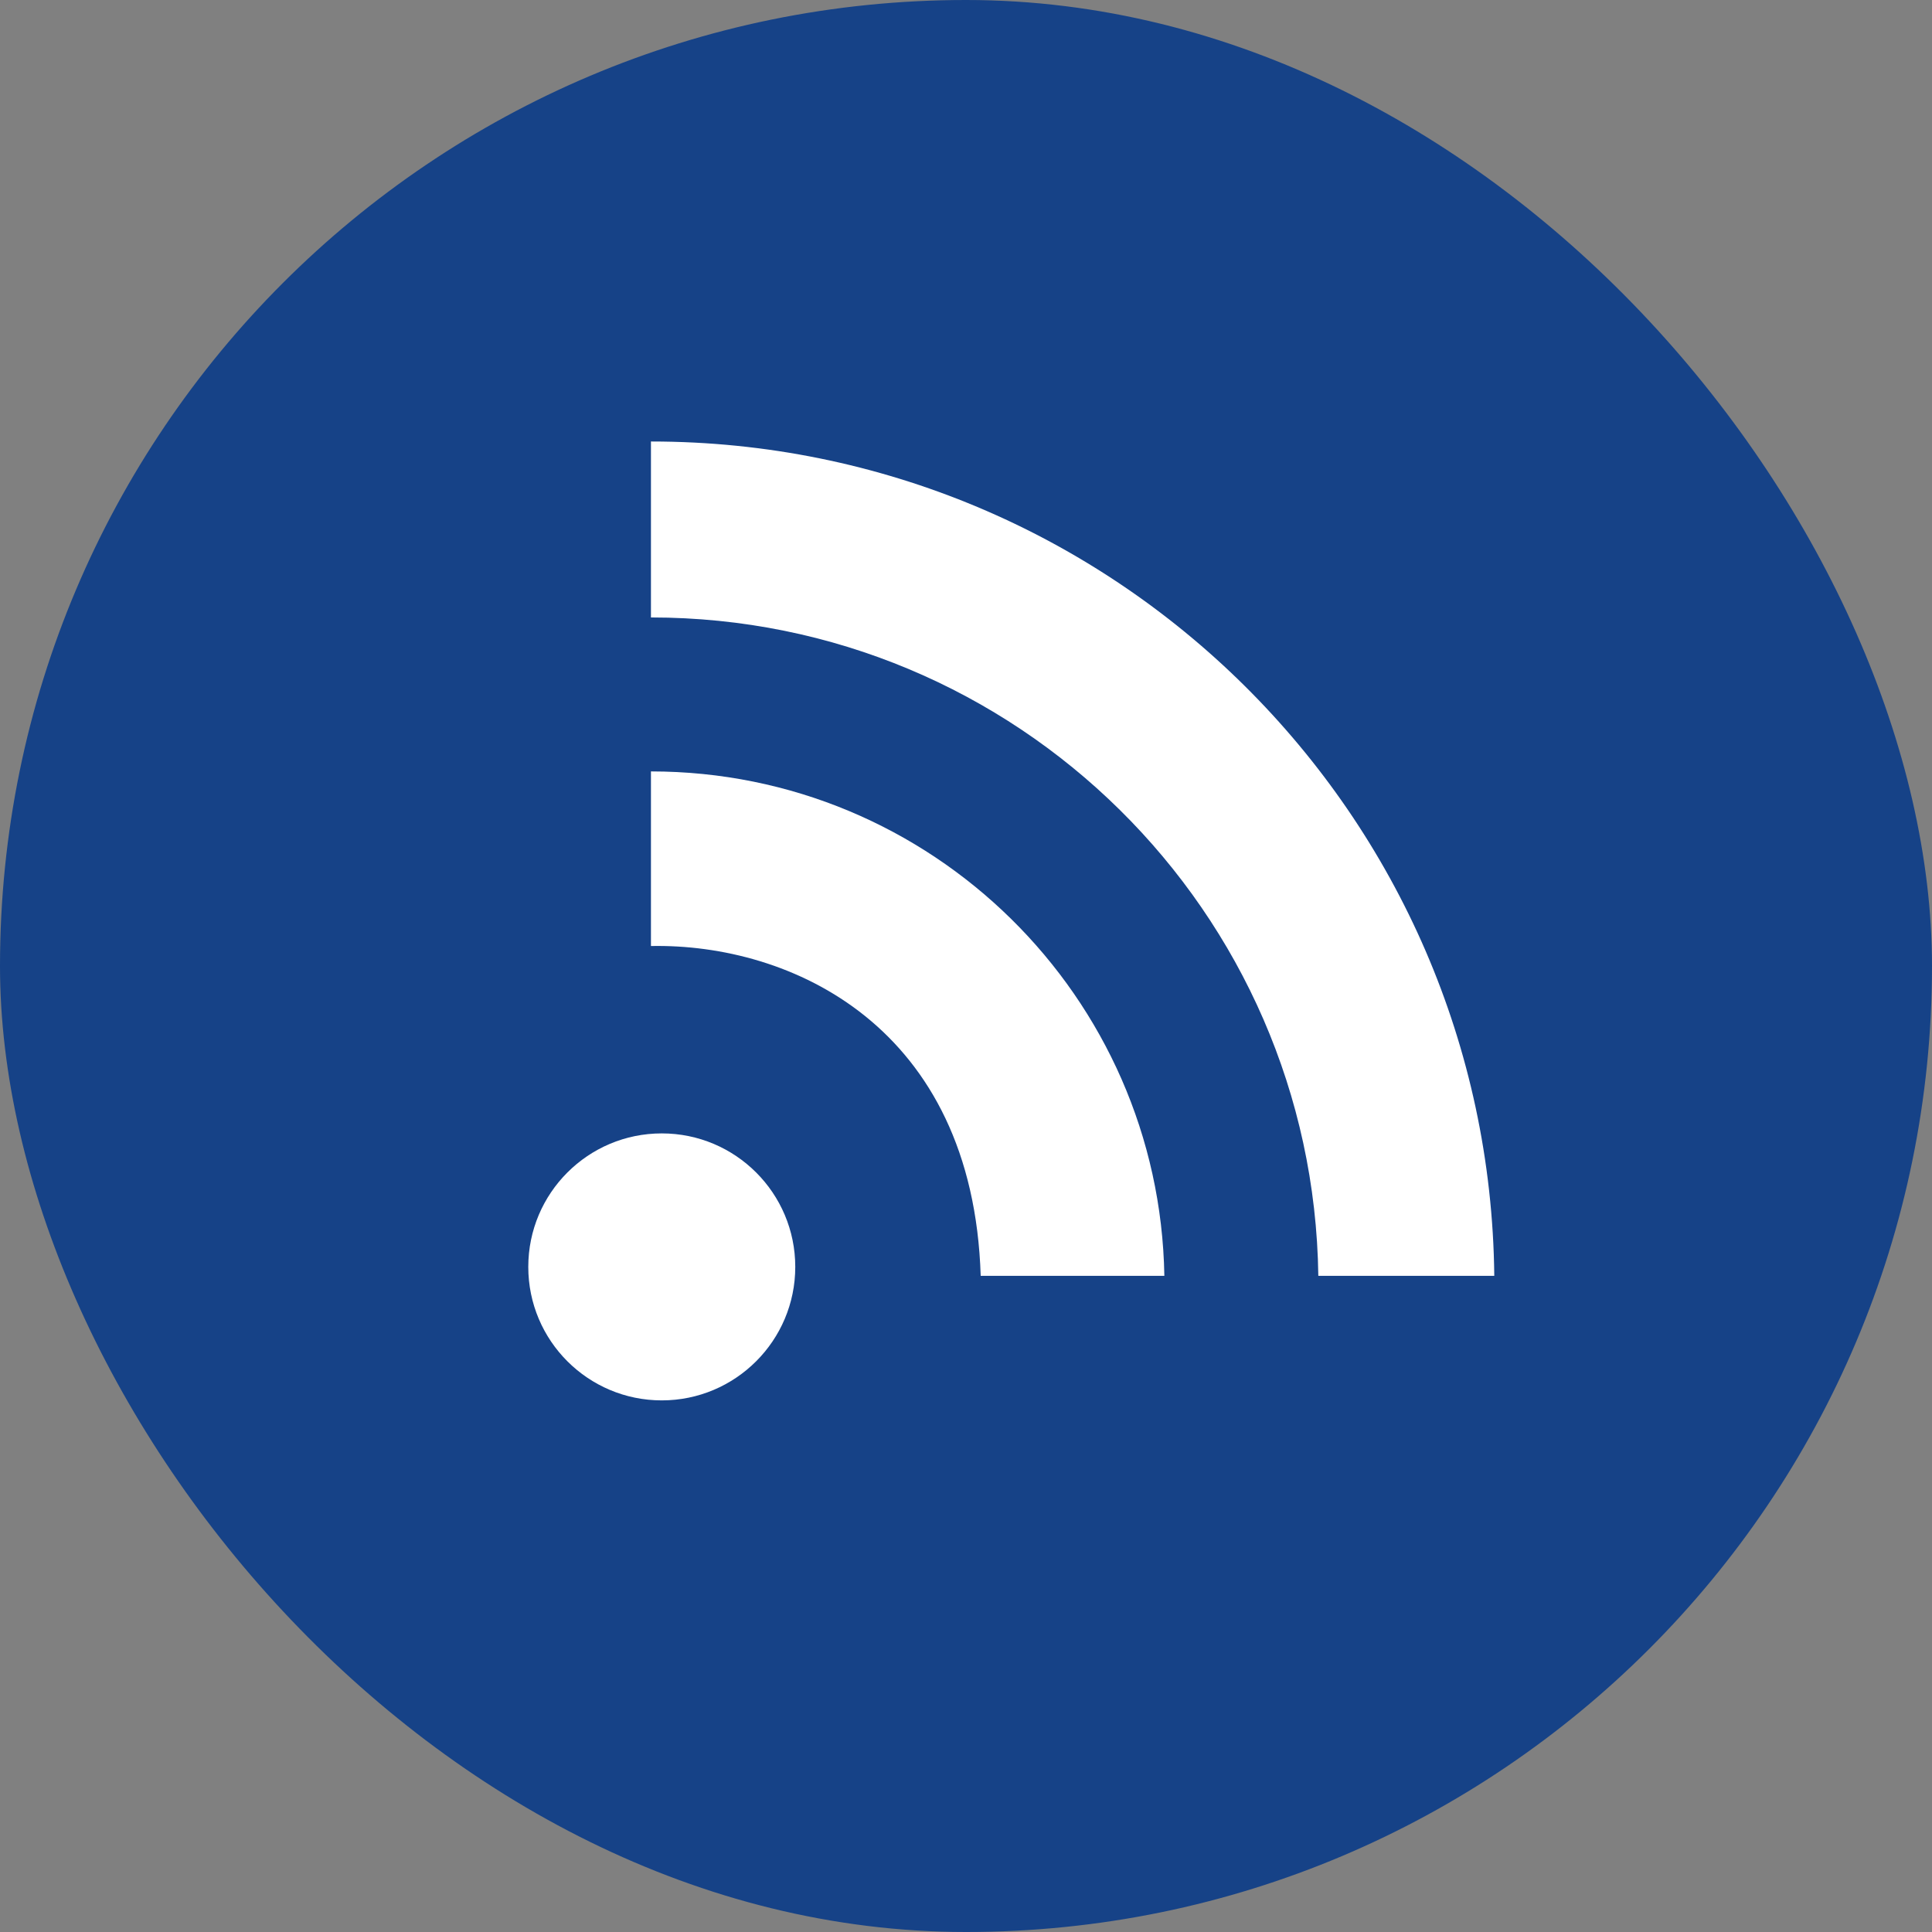 <svg xmlns="http://www.w3.org/2000/svg" width="512" height="512" viewBox="0 0 512 512" fill="none"><rect x="0" y="0" width="512" height="512" fill="#808080" stroke="none"/><rect width="512" height="512" rx="256" fill="#164287"></rect><path fill-rule="evenodd" clip-rule="evenodd" d="M172.507 204.433C246.87 204.433 307.289 264.067 308.567 338.117H259.895C257.81 271.847 209.498 249.988 172.507 250.706V204.433Z" fill="white"></path><path fill-rule="evenodd" clip-rule="evenodd" d="M172.507 117C295.16 117 394.7 215.777 396 338.117H349.369C348.069 241.536 269.401 163.631 172.507 163.631V117Z" fill="white"></path><path fill-rule="evenodd" clip-rule="evenodd" d="M175.377 300.363C194.926 300.363 210.754 316.213 210.754 335.74C210.754 355.267 194.903 371.117 175.377 371.117C155.85 371.117 140 355.289 140 335.74C140 316.191 155.85 300.363 175.377 300.363Z" fill="white"></path></svg>